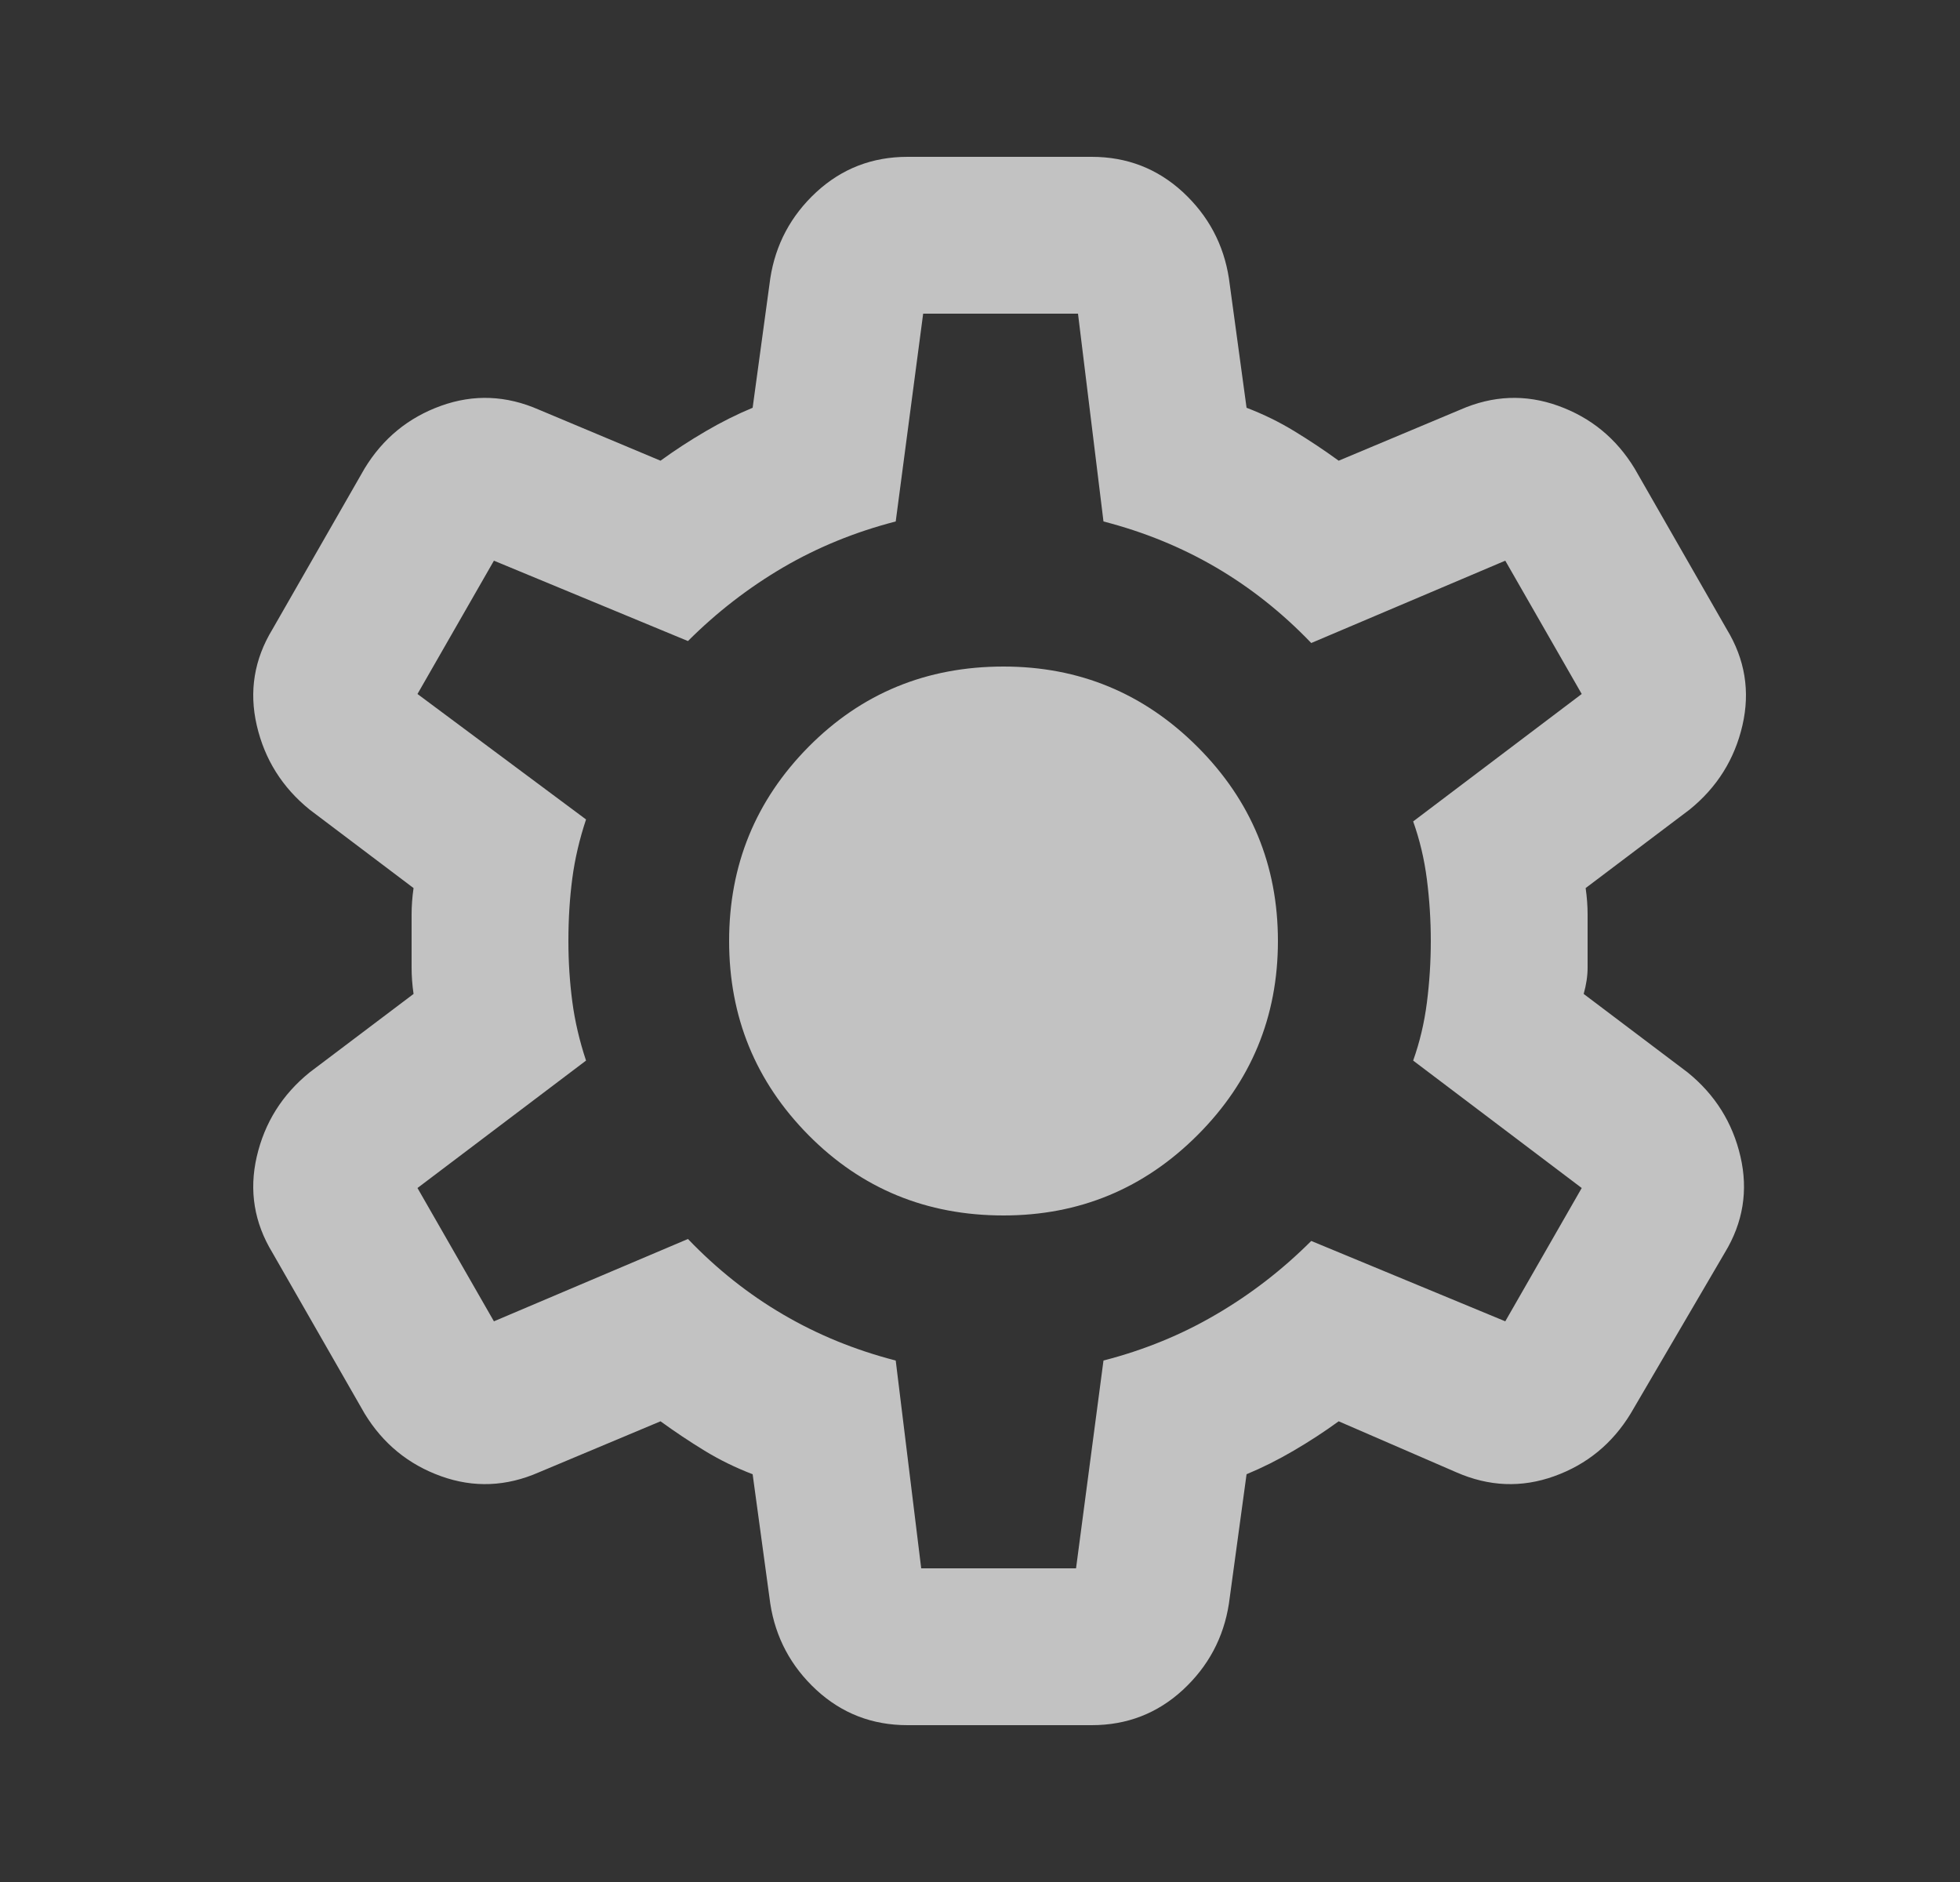 <svg width="25" height="24" viewBox="0 0 25 24" fill="none" xmlns="http://www.w3.org/2000/svg">
<rect x="0" y="0" width="25" height="24" fill="#333333" stroke="none"/>
<mask id="mask0_274_541" style="mask-type:alpha" maskUnits="userSpaceOnUse" x="0" y="0" width="25" height="24">
<rect x="0.75" width="24" height="24" fill="#D9D9D9"/>
</mask>
<g mask="url(#mask0_274_541)">
<path d="M11.575 22C11.125 22 10.738 21.85 10.412 21.55C10.088 21.25 9.892 20.883 9.825 20.45L9.6 18.8C9.383 18.717 9.179 18.617 8.987 18.5C8.796 18.383 8.608 18.258 8.425 18.125L6.875 18.775C6.458 18.958 6.042 18.975 5.625 18.825C5.208 18.675 4.883 18.408 4.65 18.025L3.475 15.975C3.242 15.592 3.175 15.183 3.275 14.75C3.375 14.317 3.6 13.958 3.95 13.675L5.275 12.675C5.258 12.558 5.25 12.446 5.25 12.338V11.662C5.25 11.554 5.258 11.442 5.275 11.325L3.95 10.325C3.6 10.042 3.375 9.683 3.275 9.25C3.175 8.817 3.242 8.408 3.475 8.025L4.65 5.975C4.883 5.592 5.208 5.325 5.625 5.175C6.042 5.025 6.458 5.042 6.875 5.225L8.425 5.875C8.608 5.742 8.8 5.617 9 5.5C9.2 5.383 9.4 5.283 9.6 5.2L9.825 3.55C9.892 3.117 10.088 2.75 10.412 2.45C10.738 2.15 11.125 2 11.575 2H13.925C14.375 2 14.762 2.15 15.088 2.45C15.412 2.75 15.608 3.117 15.675 3.55L15.9 5.2C16.117 5.283 16.321 5.383 16.512 5.5C16.704 5.617 16.892 5.742 17.075 5.875L18.625 5.225C19.042 5.042 19.458 5.025 19.875 5.175C20.292 5.325 20.617 5.592 20.85 5.975L22.025 8.025C22.258 8.408 22.325 8.817 22.225 9.25C22.125 9.683 21.9 10.042 21.55 10.325L20.225 11.325C20.242 11.442 20.25 11.554 20.25 11.662V12.338C20.25 12.446 20.233 12.558 20.2 12.675L21.525 13.675C21.875 13.958 22.1 14.317 22.2 14.75C22.3 15.183 22.233 15.592 22 15.975L20.8 18.025C20.567 18.408 20.242 18.675 19.825 18.825C19.408 18.975 18.992 18.958 18.575 18.775L17.075 18.125C16.892 18.258 16.7 18.383 16.5 18.5C16.3 18.617 16.1 18.717 15.9 18.8L15.675 20.45C15.608 20.883 15.412 21.25 15.088 21.55C14.762 21.85 14.375 22 13.925 22H11.575ZM11.75 20H13.725L14.075 17.35C14.592 17.217 15.071 17.021 15.512 16.762C15.954 16.504 16.358 16.192 16.725 15.825L19.2 16.85L20.175 15.15L18.025 13.525C18.108 13.292 18.167 13.046 18.2 12.787C18.233 12.529 18.25 12.267 18.25 12C18.25 11.733 18.233 11.471 18.2 11.213C18.167 10.954 18.108 10.708 18.025 10.475L20.175 8.85L19.2 7.15L16.725 8.2C16.358 7.817 15.954 7.496 15.512 7.237C15.071 6.979 14.592 6.783 14.075 6.65L13.75 4H11.775L11.425 6.65C10.908 6.783 10.429 6.979 9.987 7.237C9.546 7.496 9.142 7.808 8.775 8.175L6.3 7.15L5.325 8.85L7.475 10.45C7.392 10.7 7.333 10.95 7.3 11.2C7.267 11.45 7.25 11.717 7.25 12C7.25 12.267 7.267 12.525 7.3 12.775C7.333 13.025 7.392 13.275 7.475 13.525L5.325 15.15L6.3 16.85L8.775 15.8C9.142 16.183 9.546 16.504 9.987 16.762C10.429 17.021 10.908 17.217 11.425 17.35L11.75 20ZM12.8 15.5C13.767 15.5 14.592 15.158 15.275 14.475C15.958 13.792 16.3 12.967 16.3 12C16.3 11.033 15.958 10.208 15.275 9.525C14.592 8.842 13.767 8.5 12.8 8.5C11.817 8.5 10.988 8.842 10.312 9.525C9.637 10.208 9.3 11.033 9.3 12C9.3 12.967 9.637 13.792 10.312 14.475C10.988 15.158 11.817 15.5 12.8 15.5Z" fill="white" fill-opacity="0.7"/>
</g>
</svg>
